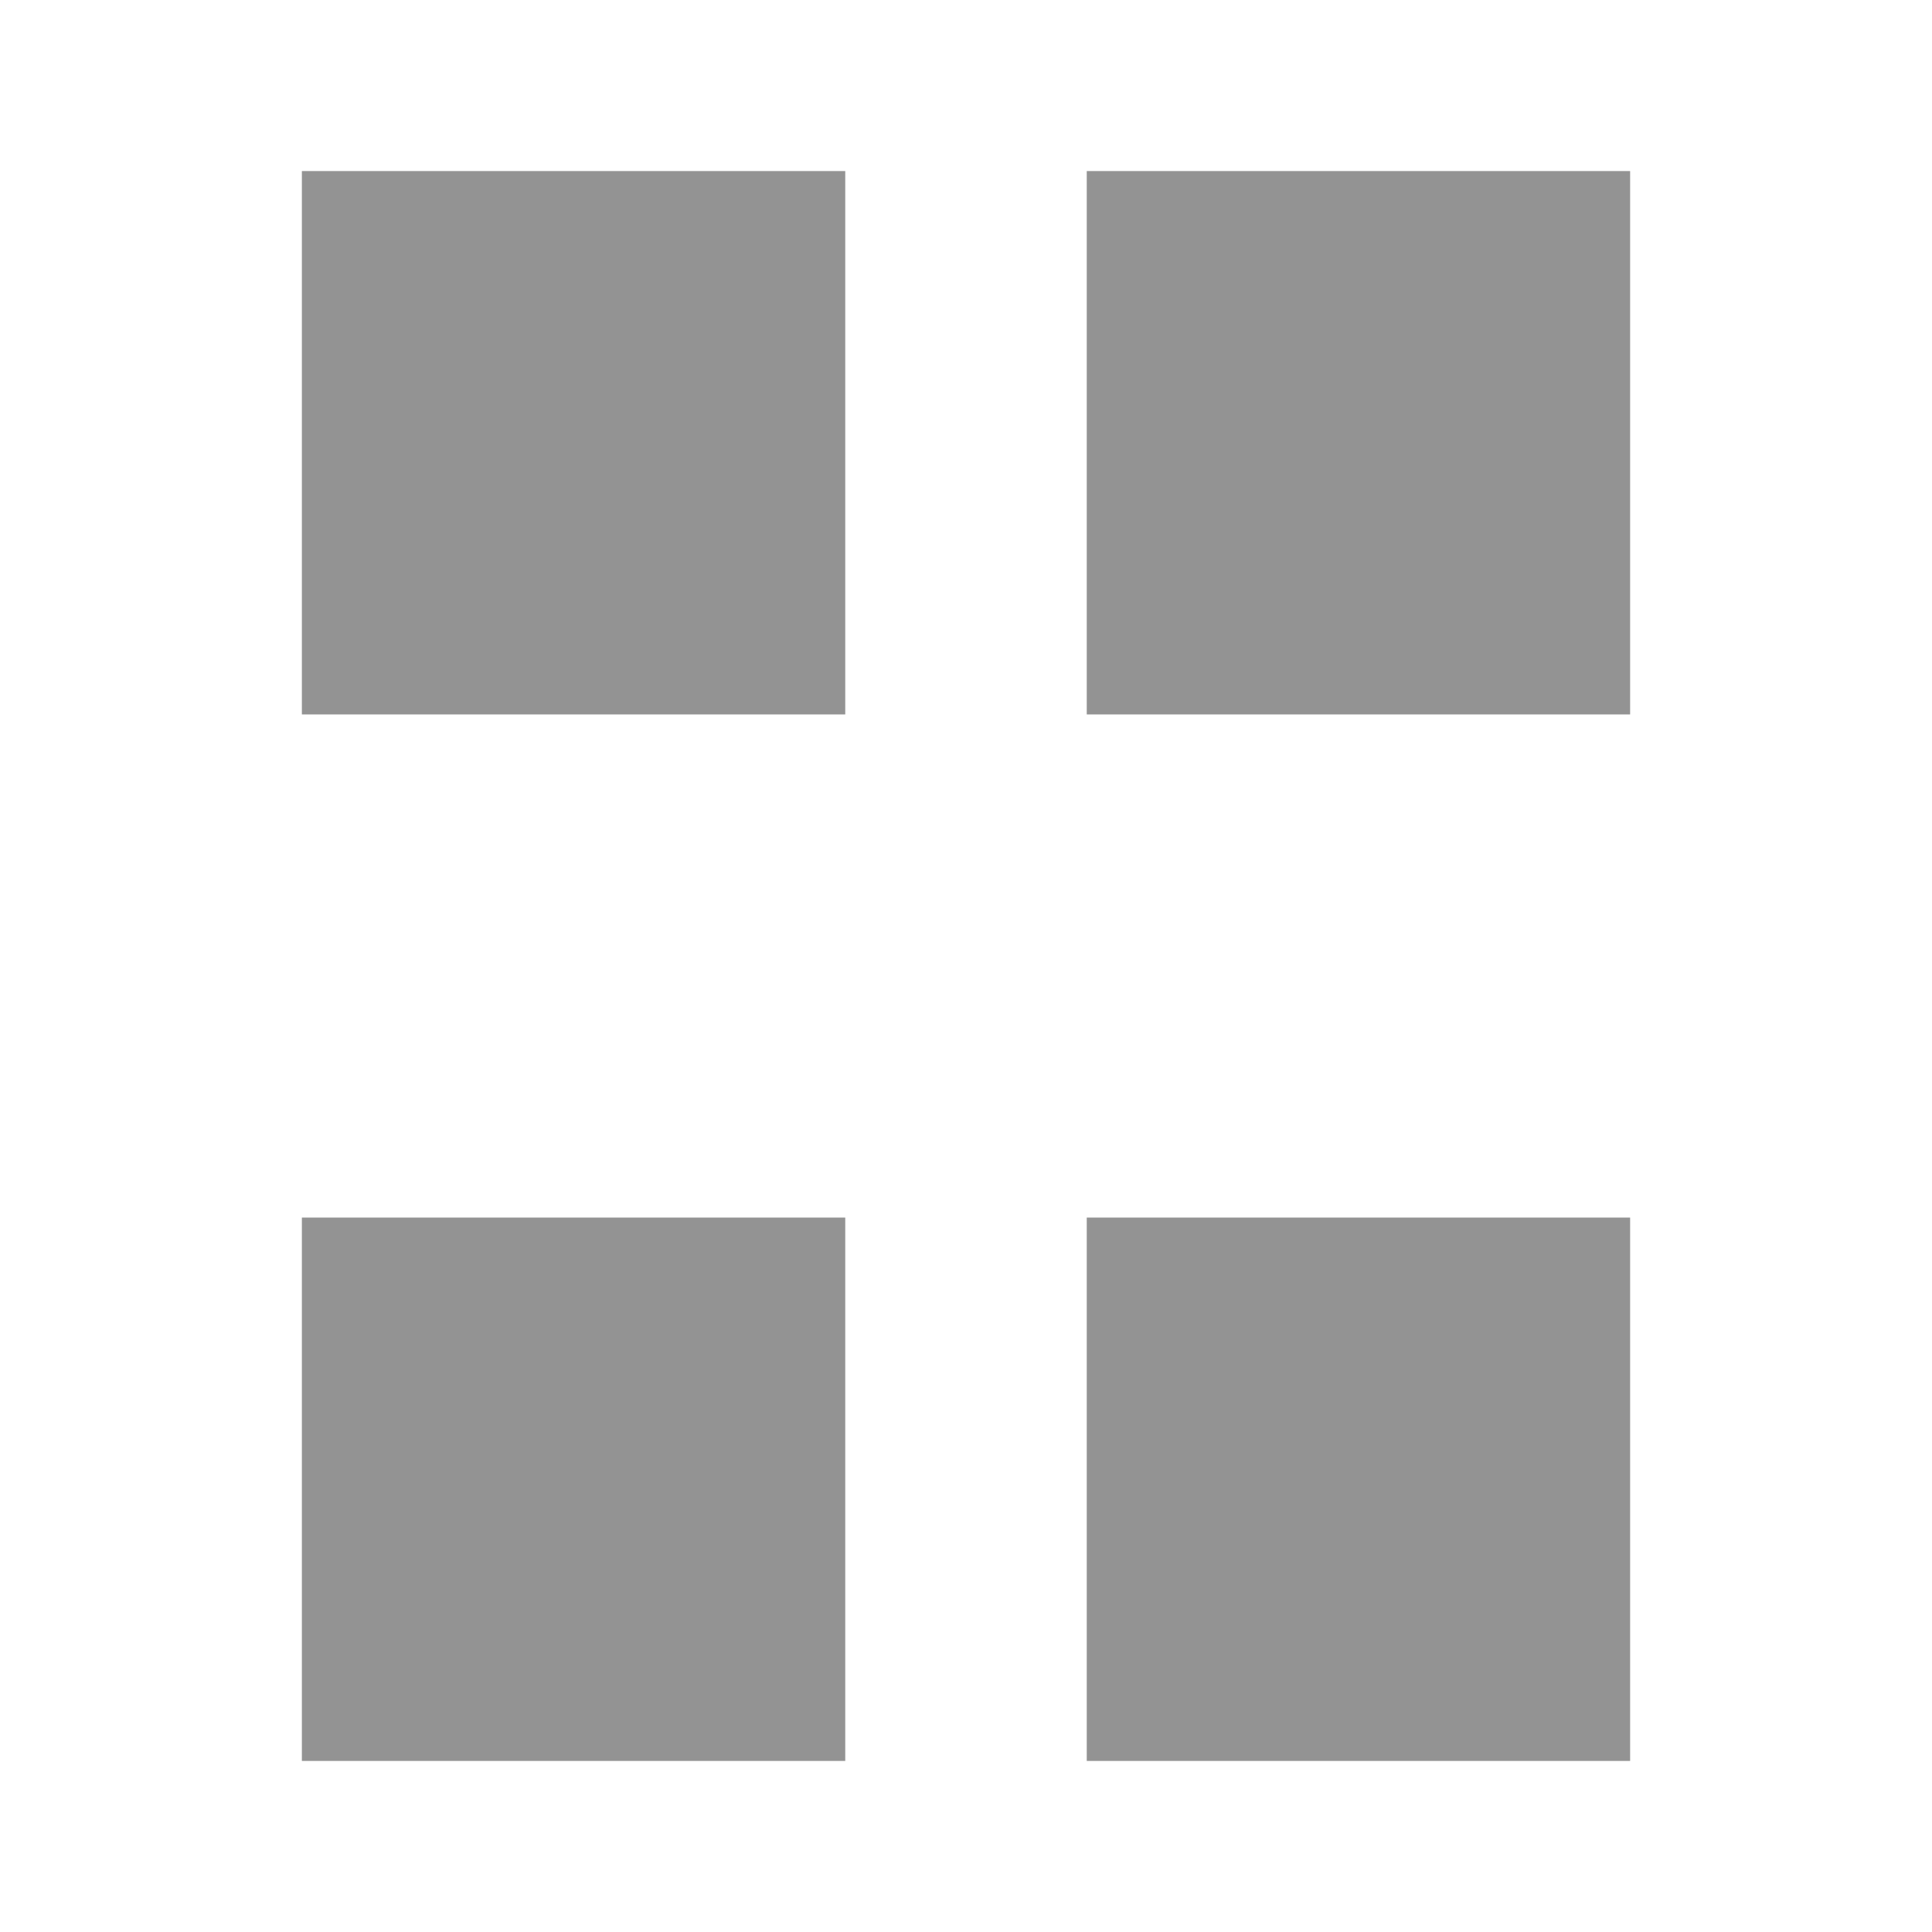 <svg width="24" height="24" viewBox="0 0 24 24" fill="none" xmlns="http://www.w3.org/2000/svg">
<rect x="3.75" y="2.125" width="6.75" height="6.75" fill="#939393"/>
<rect x="3.75" y="15.125" width="6.75" height="6.75" fill="#939393"/>
<rect x="13.5" y="2.125" width="6.75" height="6.75" fill="#939393"/>
<rect x="13.5" y="15.125" width="6.75" height="6.75" fill="#939393"/>
</svg>
